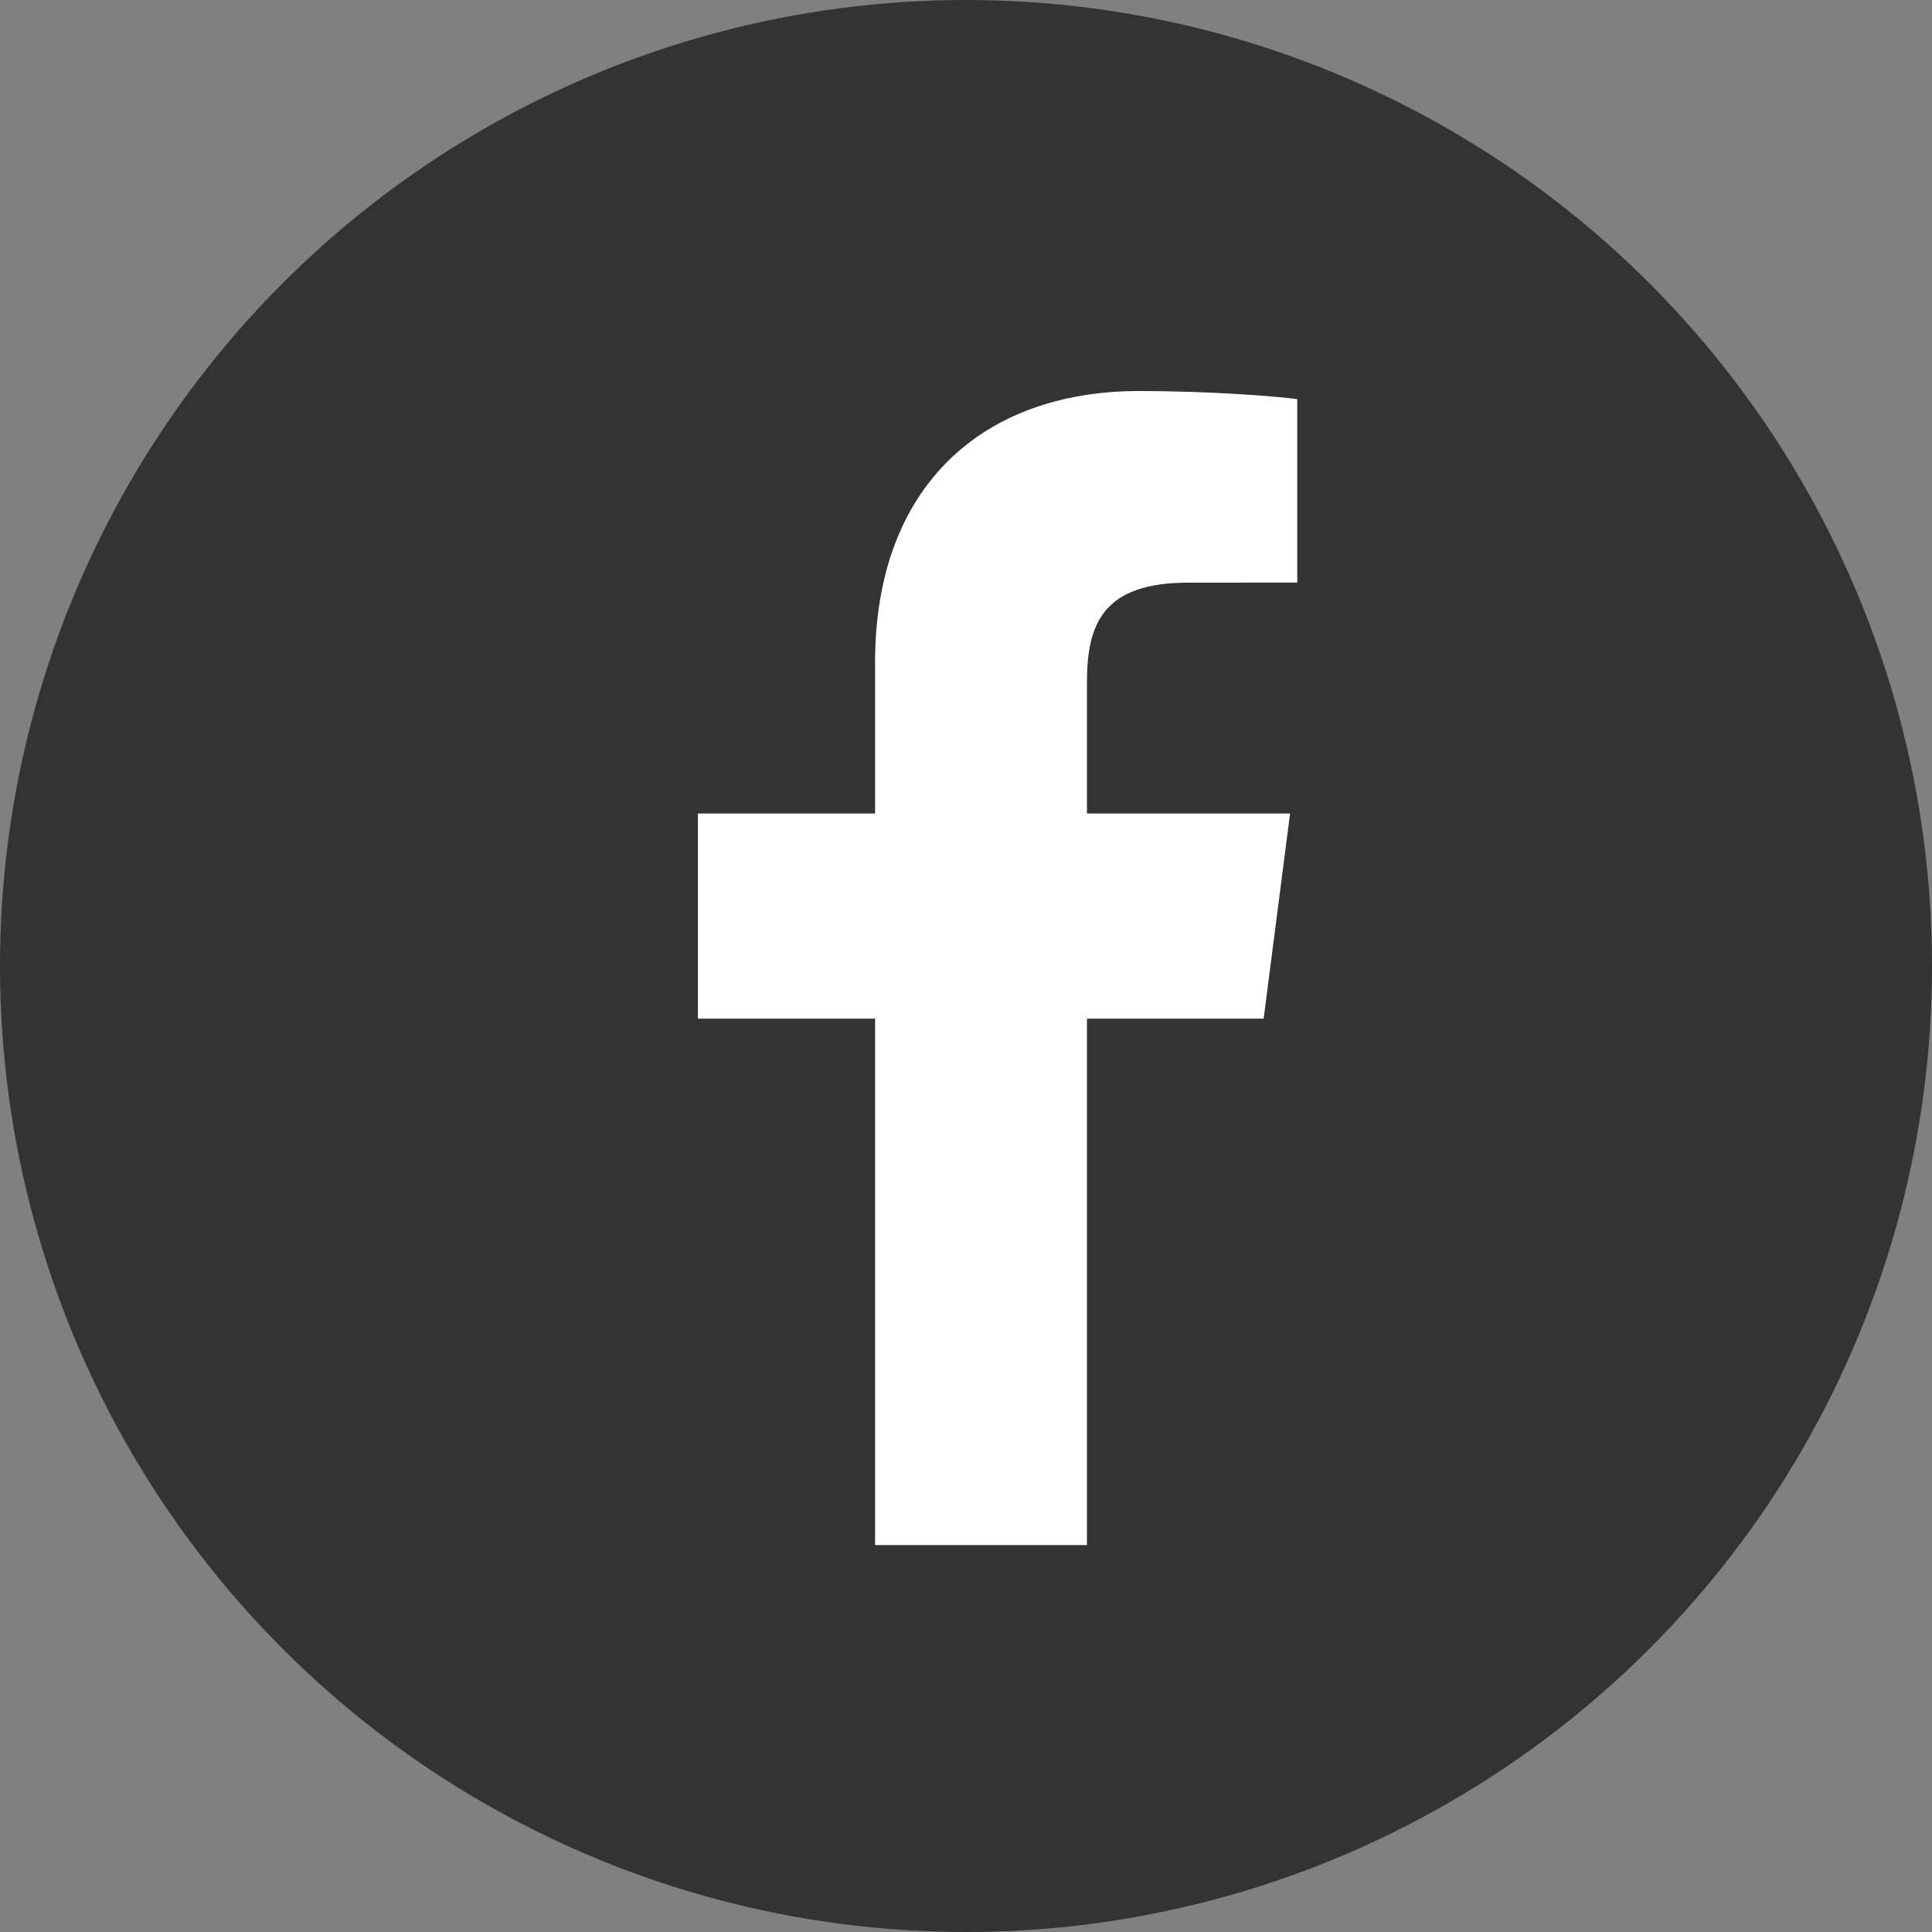 <svg xmlns="http://www.w3.org/2000/svg" width="50" height="50" viewBox="0 0 50 50">
  <rect x="0" y="0" width="50" height="50" fill="#808080" stroke="none"/>
  <g fill="none" fill-rule="evenodd" transform="translate(-705 -853)">
    <circle cx="730" cy="878" r="25" fill="#333"/>
    <path fill="#FFF" fill-rule="nonzero" d="M10.13,29.987 L10.13,16.363 L14.703,16.363 L15.387,11.054 L10.13,11.054 L10.13,7.664 C10.13,6.126 10.557,5.079 12.761,5.079 L15.573,5.077 L15.573,0.329 C15.086,0.264 13.417,0.12 11.476,0.12 C7.422,0.12 4.647,2.594 4.647,7.138 L4.647,11.054 L0.062,11.054 L0.062,16.363 L4.647,16.363 L4.647,29.987 L10.13,29.987 Z" transform="translate(723 863)"/>
  </g>
</svg>
